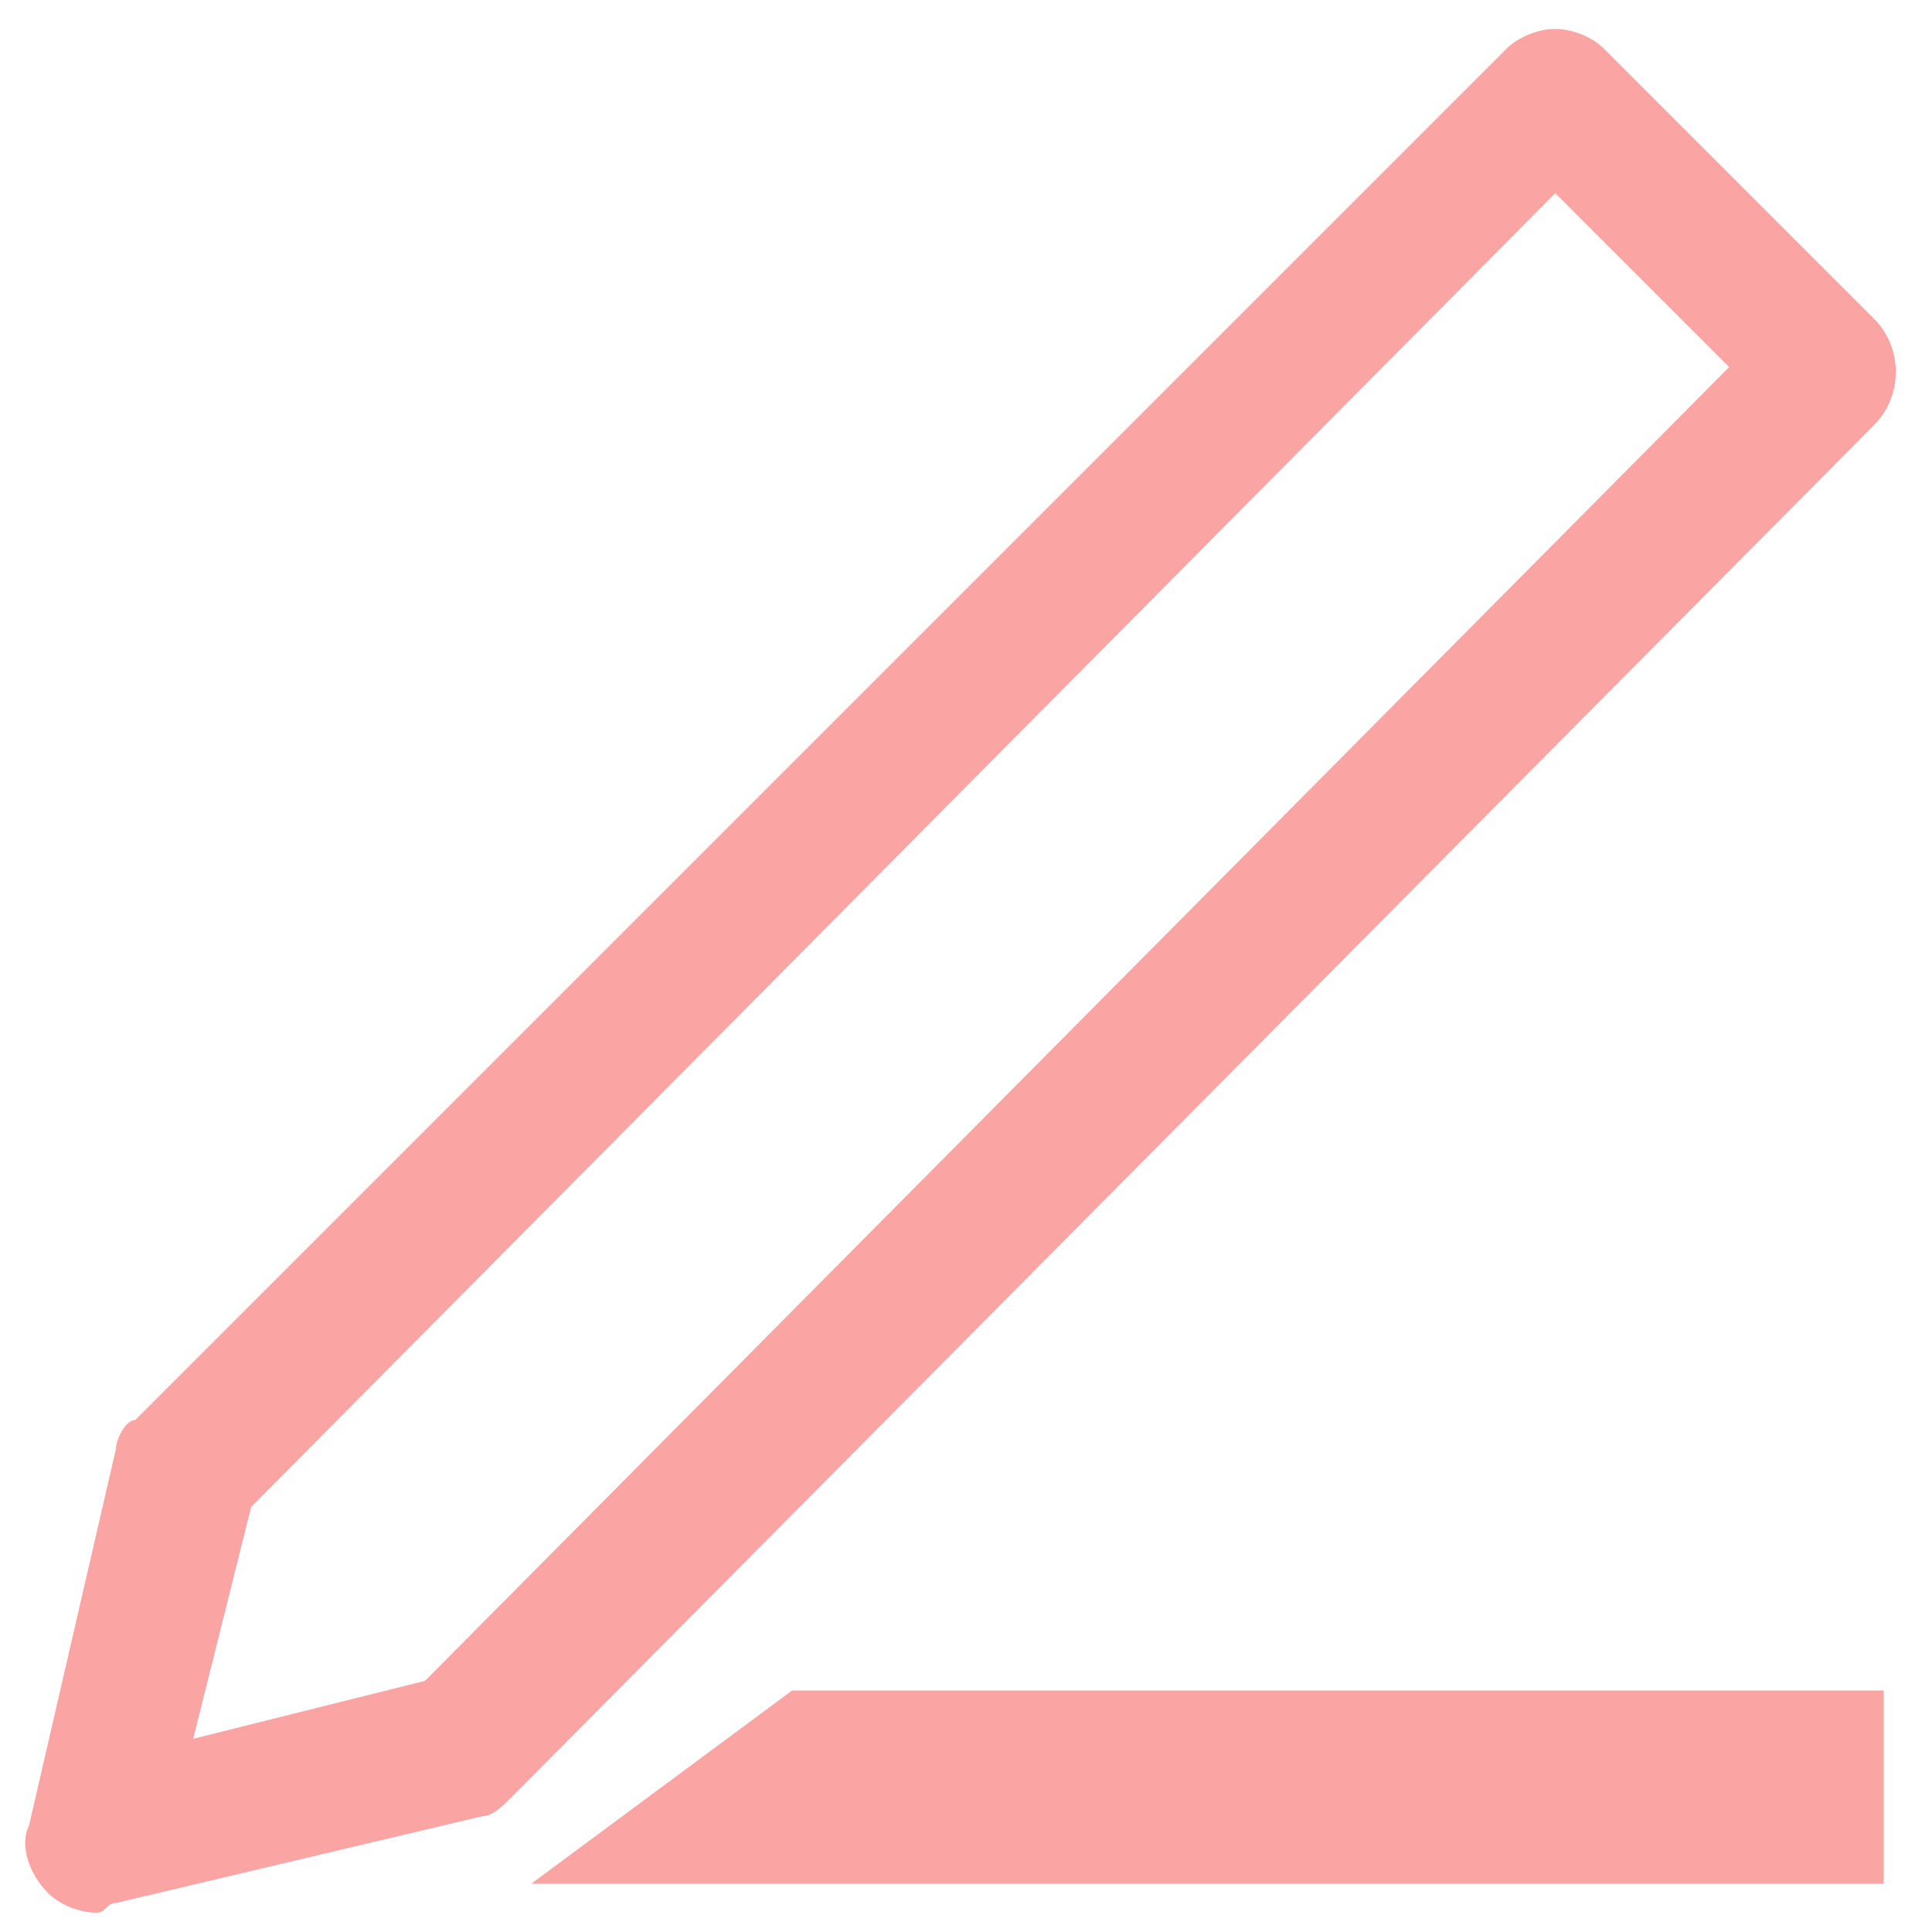 <?xml version="1.0" encoding="utf-8"?>
<!-- Generator: Adobe Illustrator 28.1.0, SVG Export Plug-In . SVG Version: 6.00 Build 0)  -->
<svg version="1.1" id="レイヤー_1" xmlns="http://www.w3.org/2000/svg" xmlns:xlink="http://www.w3.org/1999/xlink" x="0px"
	 y="0px" viewBox="0 0 20 20" style="enable-background:new 0 0 20 20;" xml:space="preserve">
<style type="text/css">
	.st0{fill:#FBA4A4;}
</style>
<path class="st0" d="M1,19.8c-0.2,0-0.4-0.1-0.5-0.2c-0.2-0.2-0.3-0.5-0.2-0.7L1.2,15c0-0.1,0.1-0.3,0.2-0.3L15.6,0.5
	c0.1-0.1,0.3-0.2,0.5-0.2l0,0c0.2,0,0.4,0.1,0.5,0.2l2.8,2.8c0.3,0.3,0.3,0.8,0,1.1L5.3,18.6c-0.1,0.1-0.2,0.2-0.3,0.2l-3.8,0.9
	C1.1,19.7,1.1,19.8,1,19.8z M2.6,15.6L2,18l2.4-0.6L17.9,3.8l-1.8-1.8L2.6,15.6z"/>
<polygon class="st0" points="19.5,19.5 5.5,19.5 8.2,17.5 19.5,17.5 "/>
</svg>
